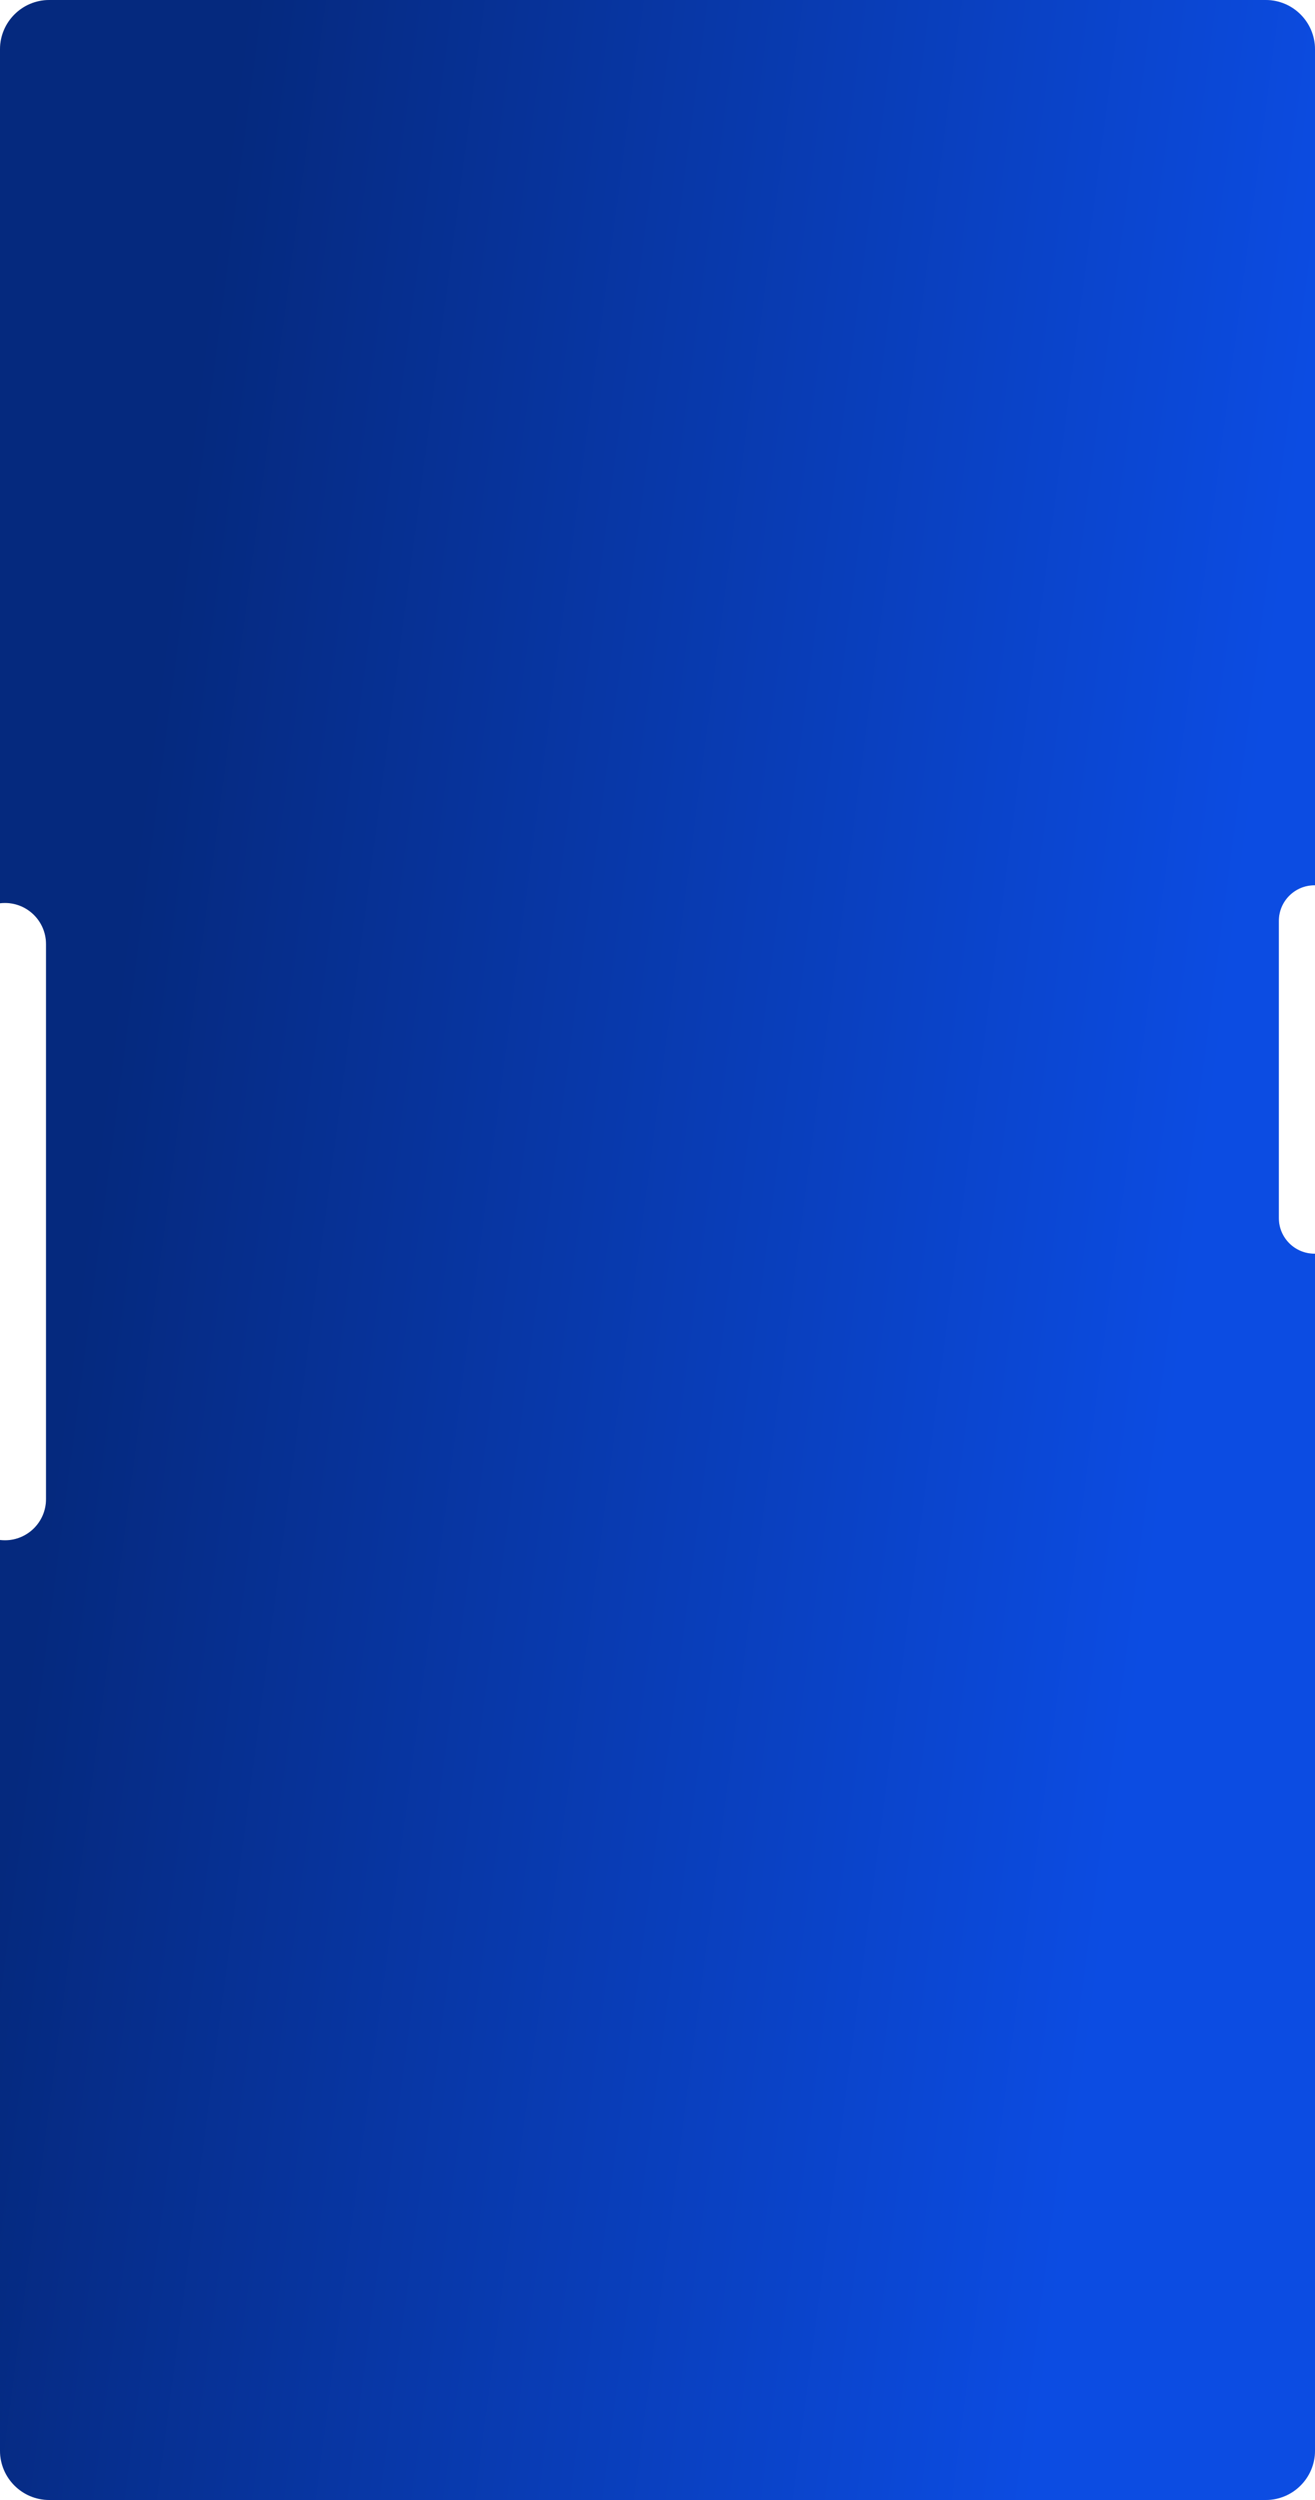 <?xml version="1.0" encoding="UTF-8"?> <svg xmlns="http://www.w3.org/2000/svg" width="320" height="608" viewBox="0 0 320 608" fill="none"><path d="M308 0C314.627 4.12325e-06 320 5.373 320 12V215.303C319.955 215.302 319.911 215.3 319.866 215.3C315.08 215.3 311.199 219.18 311.199 223.967V296.233C311.199 301.02 315.08 304.9 319.866 304.9C319.911 304.9 319.955 304.897 320 304.896V596C320 602.627 314.627 608 308 608H12C5.373 608 0 602.627 0 596V374.525C0.393 374.572 0.793 374.6 1.199 374.6C6.722 374.6 11.199 370.122 11.199 364.6V229.6C11.199 224.077 6.722 219.6 1.199 219.6C0.793 219.6 0.393 219.626 0 219.673V12C0 5.373 5.373 2.57703e-07 12 0H308Z" fill="#D9D9D9"></path><path d="M308 0C314.627 4.12325e-06 320 5.373 320 12V215.303C319.955 215.302 319.911 215.3 319.866 215.3C315.08 215.3 311.199 219.18 311.199 223.967V296.233C311.199 301.02 315.08 304.9 319.866 304.9C319.911 304.9 319.955 304.897 320 304.896V596C320 602.627 314.627 608 308 608H12C5.373 608 0 602.627 0 596V374.525C0.393 374.572 0.793 374.6 1.199 374.6C6.722 374.6 11.199 370.122 11.199 364.6V229.6C11.199 224.077 6.722 219.6 1.199 219.6C0.793 219.6 0.393 219.626 0 219.673V12C0 5.373 5.373 2.57703e-07 12 0H308Z" fill="url(#paint0_linear_289_6745)"></path><defs><linearGradient id="paint0_linear_289_6745" x1="55.334" y1="35.2" x2="321.626" y2="70.183" gradientUnits="userSpaceOnUse"><stop stop-color="#05297E"></stop><stop offset="1" stop-color="#0C4CE2"></stop></linearGradient></defs></svg> 
